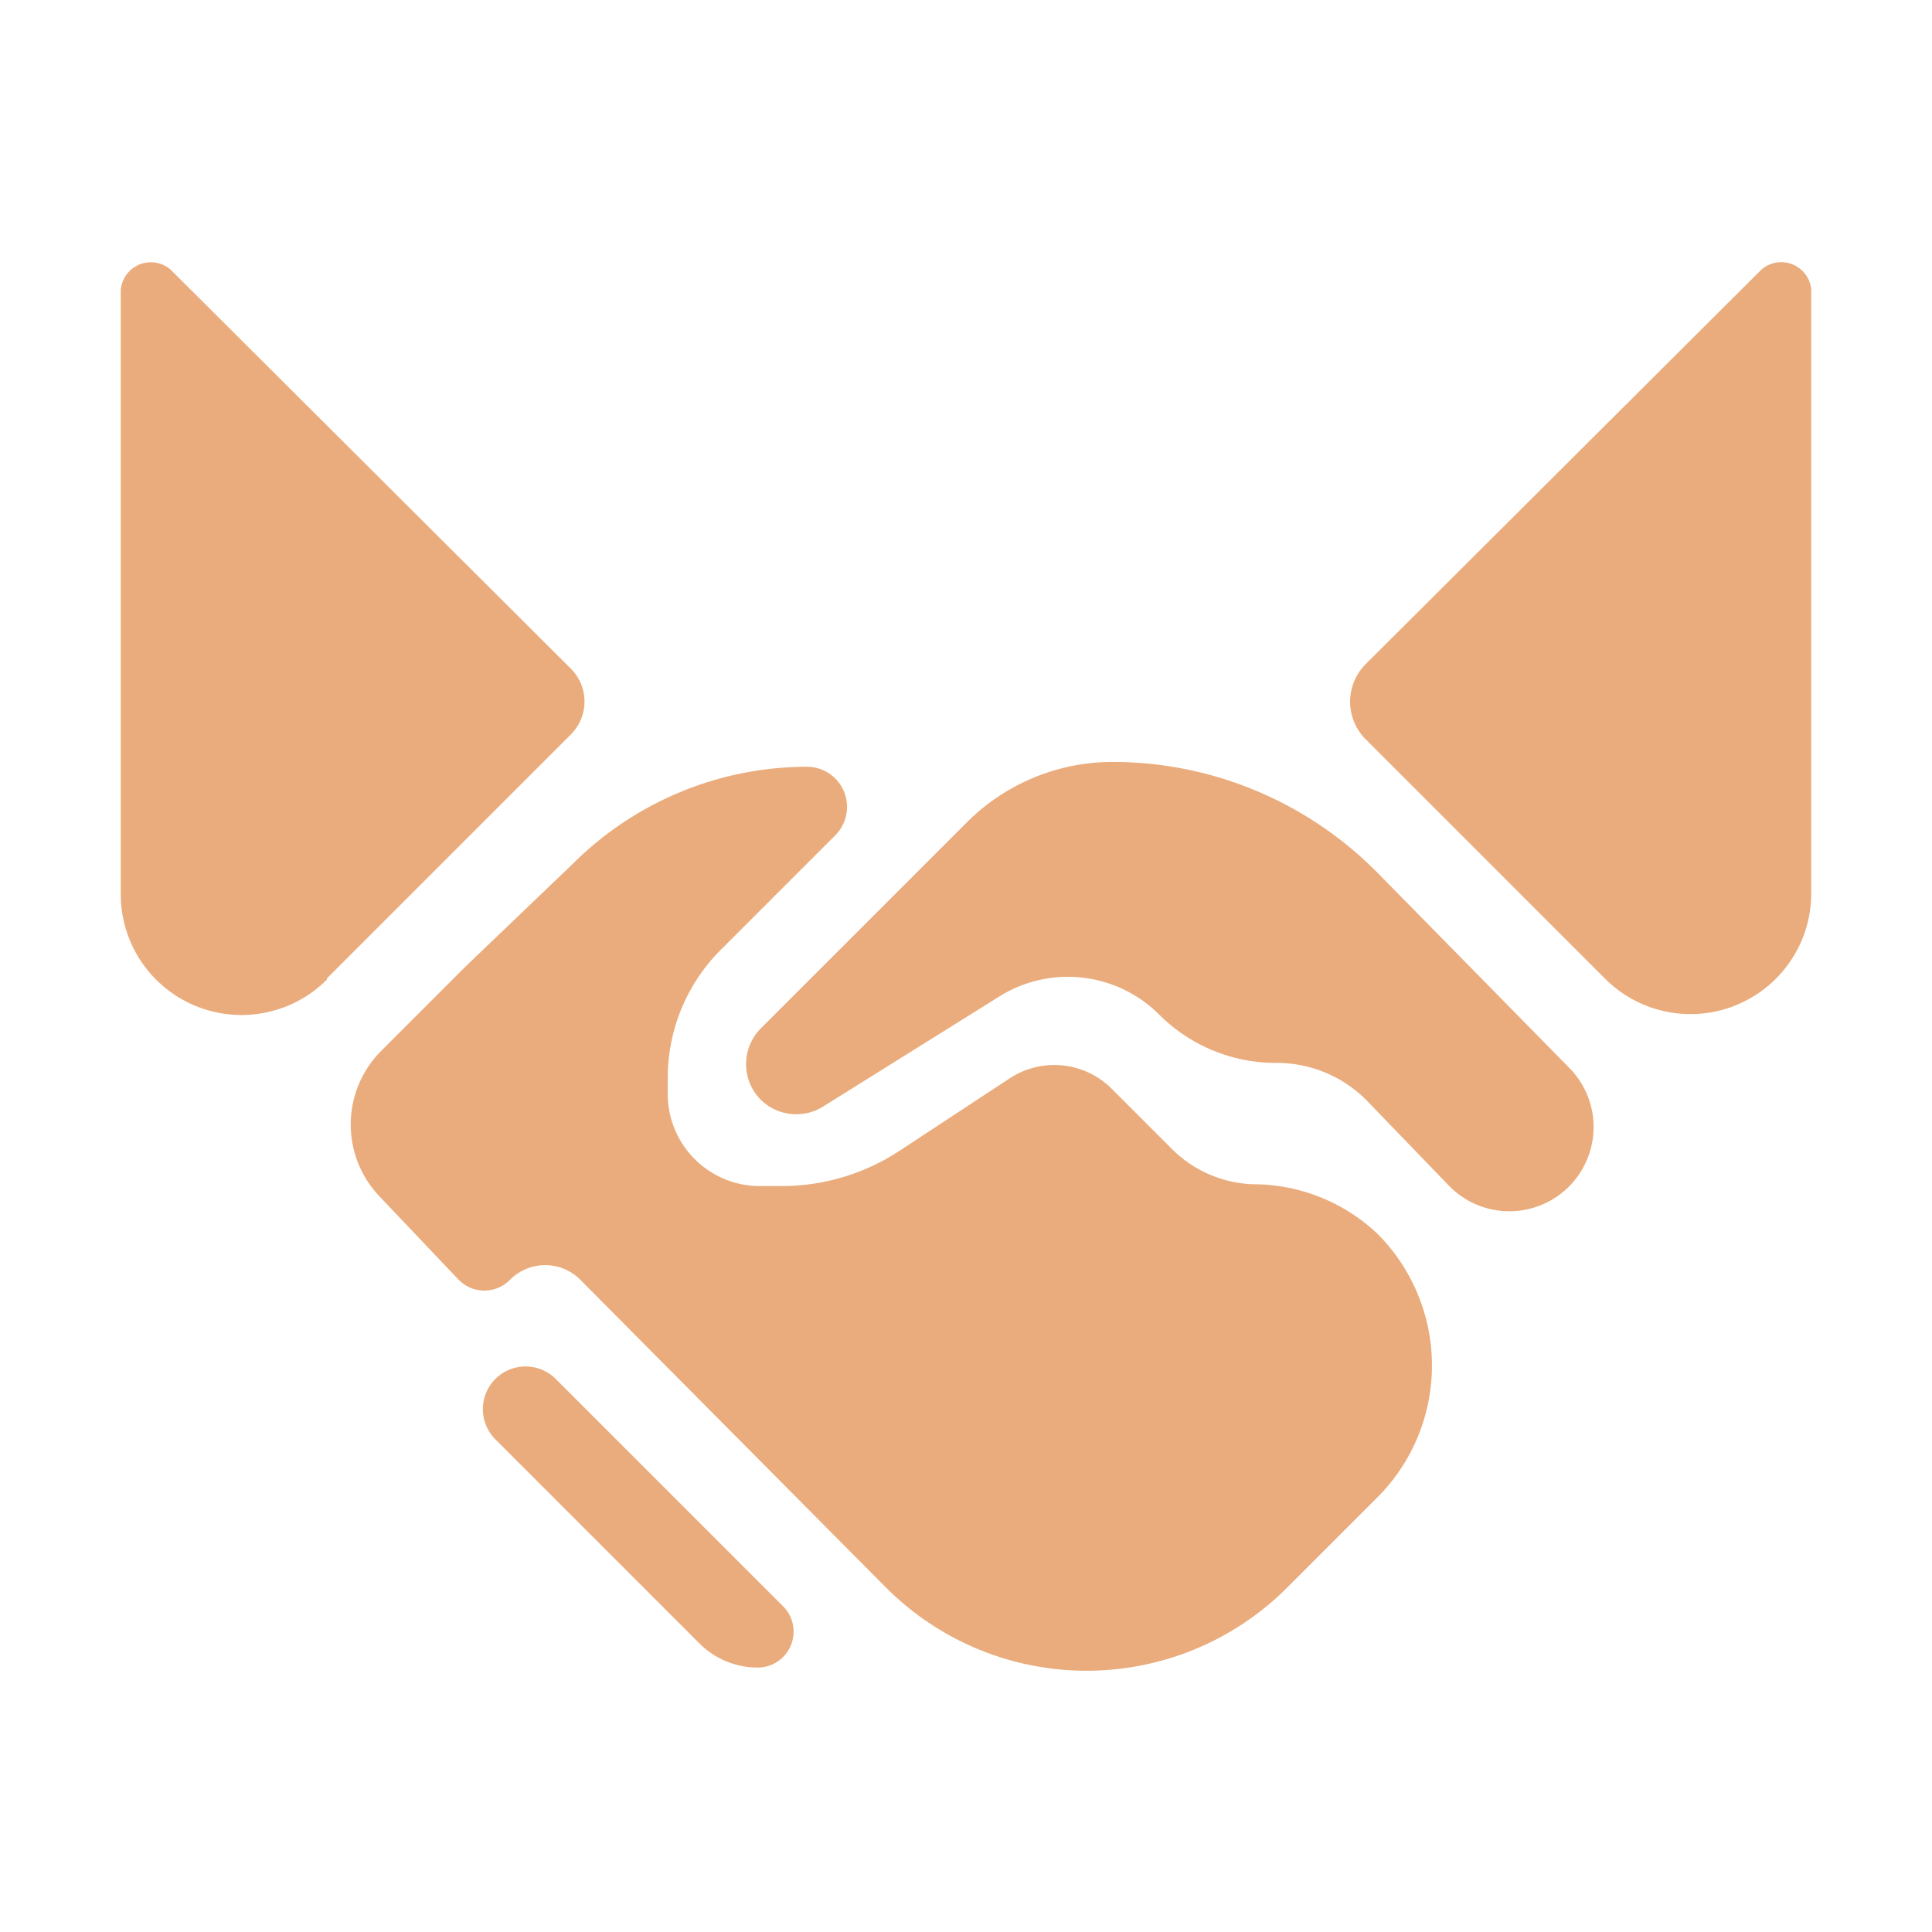 <svg fill="#EAAC7C" id="Layer_1" data-name="Layer 1" xmlns="http://www.w3.org/2000/svg" viewBox="0 0 64 64"><title>hanshake</title><path fill="#EAAC7C" d="M25.19,36.42a1.68,1.68,0,0,0,2.07.24L33.12,33a4.28,4.28,0,0,1,5.28.61,5.46,5.46,0,0,0,3.86,1.6,4.19,4.19,0,0,1,3,1.23L48,39.28A2.77,2.77,0,0,0,52,35.39l-6.35-6.46a12.33,12.33,0,0,0-8.79-3.69,6.83,6.83,0,0,0-4.83,2l-6.81,6.81A1.68,1.68,0,0,0,25.19,36.42Z"/><path fill="#EAAC7C" d="M25.13,55.24a1.19,1.19,0,0,0,.84-2l-7.56-7.56a1.41,1.41,0,0,0-2,2l6.79,6.79A2.73,2.73,0,0,0,25.13,55.24Z"/><path fill="#EAAC7C" d="M10.83,32.41l8.08-8.08a1.54,1.54,0,0,0,0-2.18L5.65,8.93A1,1,0,0,0,4,9.62v20a4,4,0,0,0,6.83,2.83Z"/><path d="M58.35,8.93,45.24,22a1.76,1.76,0,0,0,0,2.49l7.93,7.93A4,4,0,0,0,60,29.58v-20A1,1,0,0,0,58.35,8.93Z"/><path fill="#EAAC7C" d="M15.44,32h0l-2.81,2.81a3.45,3.45,0,0,0-.06,4.82l2.62,2.76a1.19,1.19,0,0,0,1.71,0,1.64,1.64,0,0,1,2.32,0L29.36,52.6a9.39,9.39,0,0,0,13.27,0l3-3a6.18,6.18,0,0,0,0-8.73h0a6,6,0,0,0-4.12-1.64,4,4,0,0,1-2.68-1.16l-2-2a2.69,2.69,0,0,0-3.38-.35l-3.65,2.4a7.1,7.1,0,0,1-3.85,1.17h-.76a3.05,3.05,0,0,1-3.07-3.05v-.54a6,6,0,0,1,1.76-4.24l3.79-3.79a1.33,1.33,0,0,0-.94-2.27,11,11,0,0,0-7.76,3.22Z"/></svg>